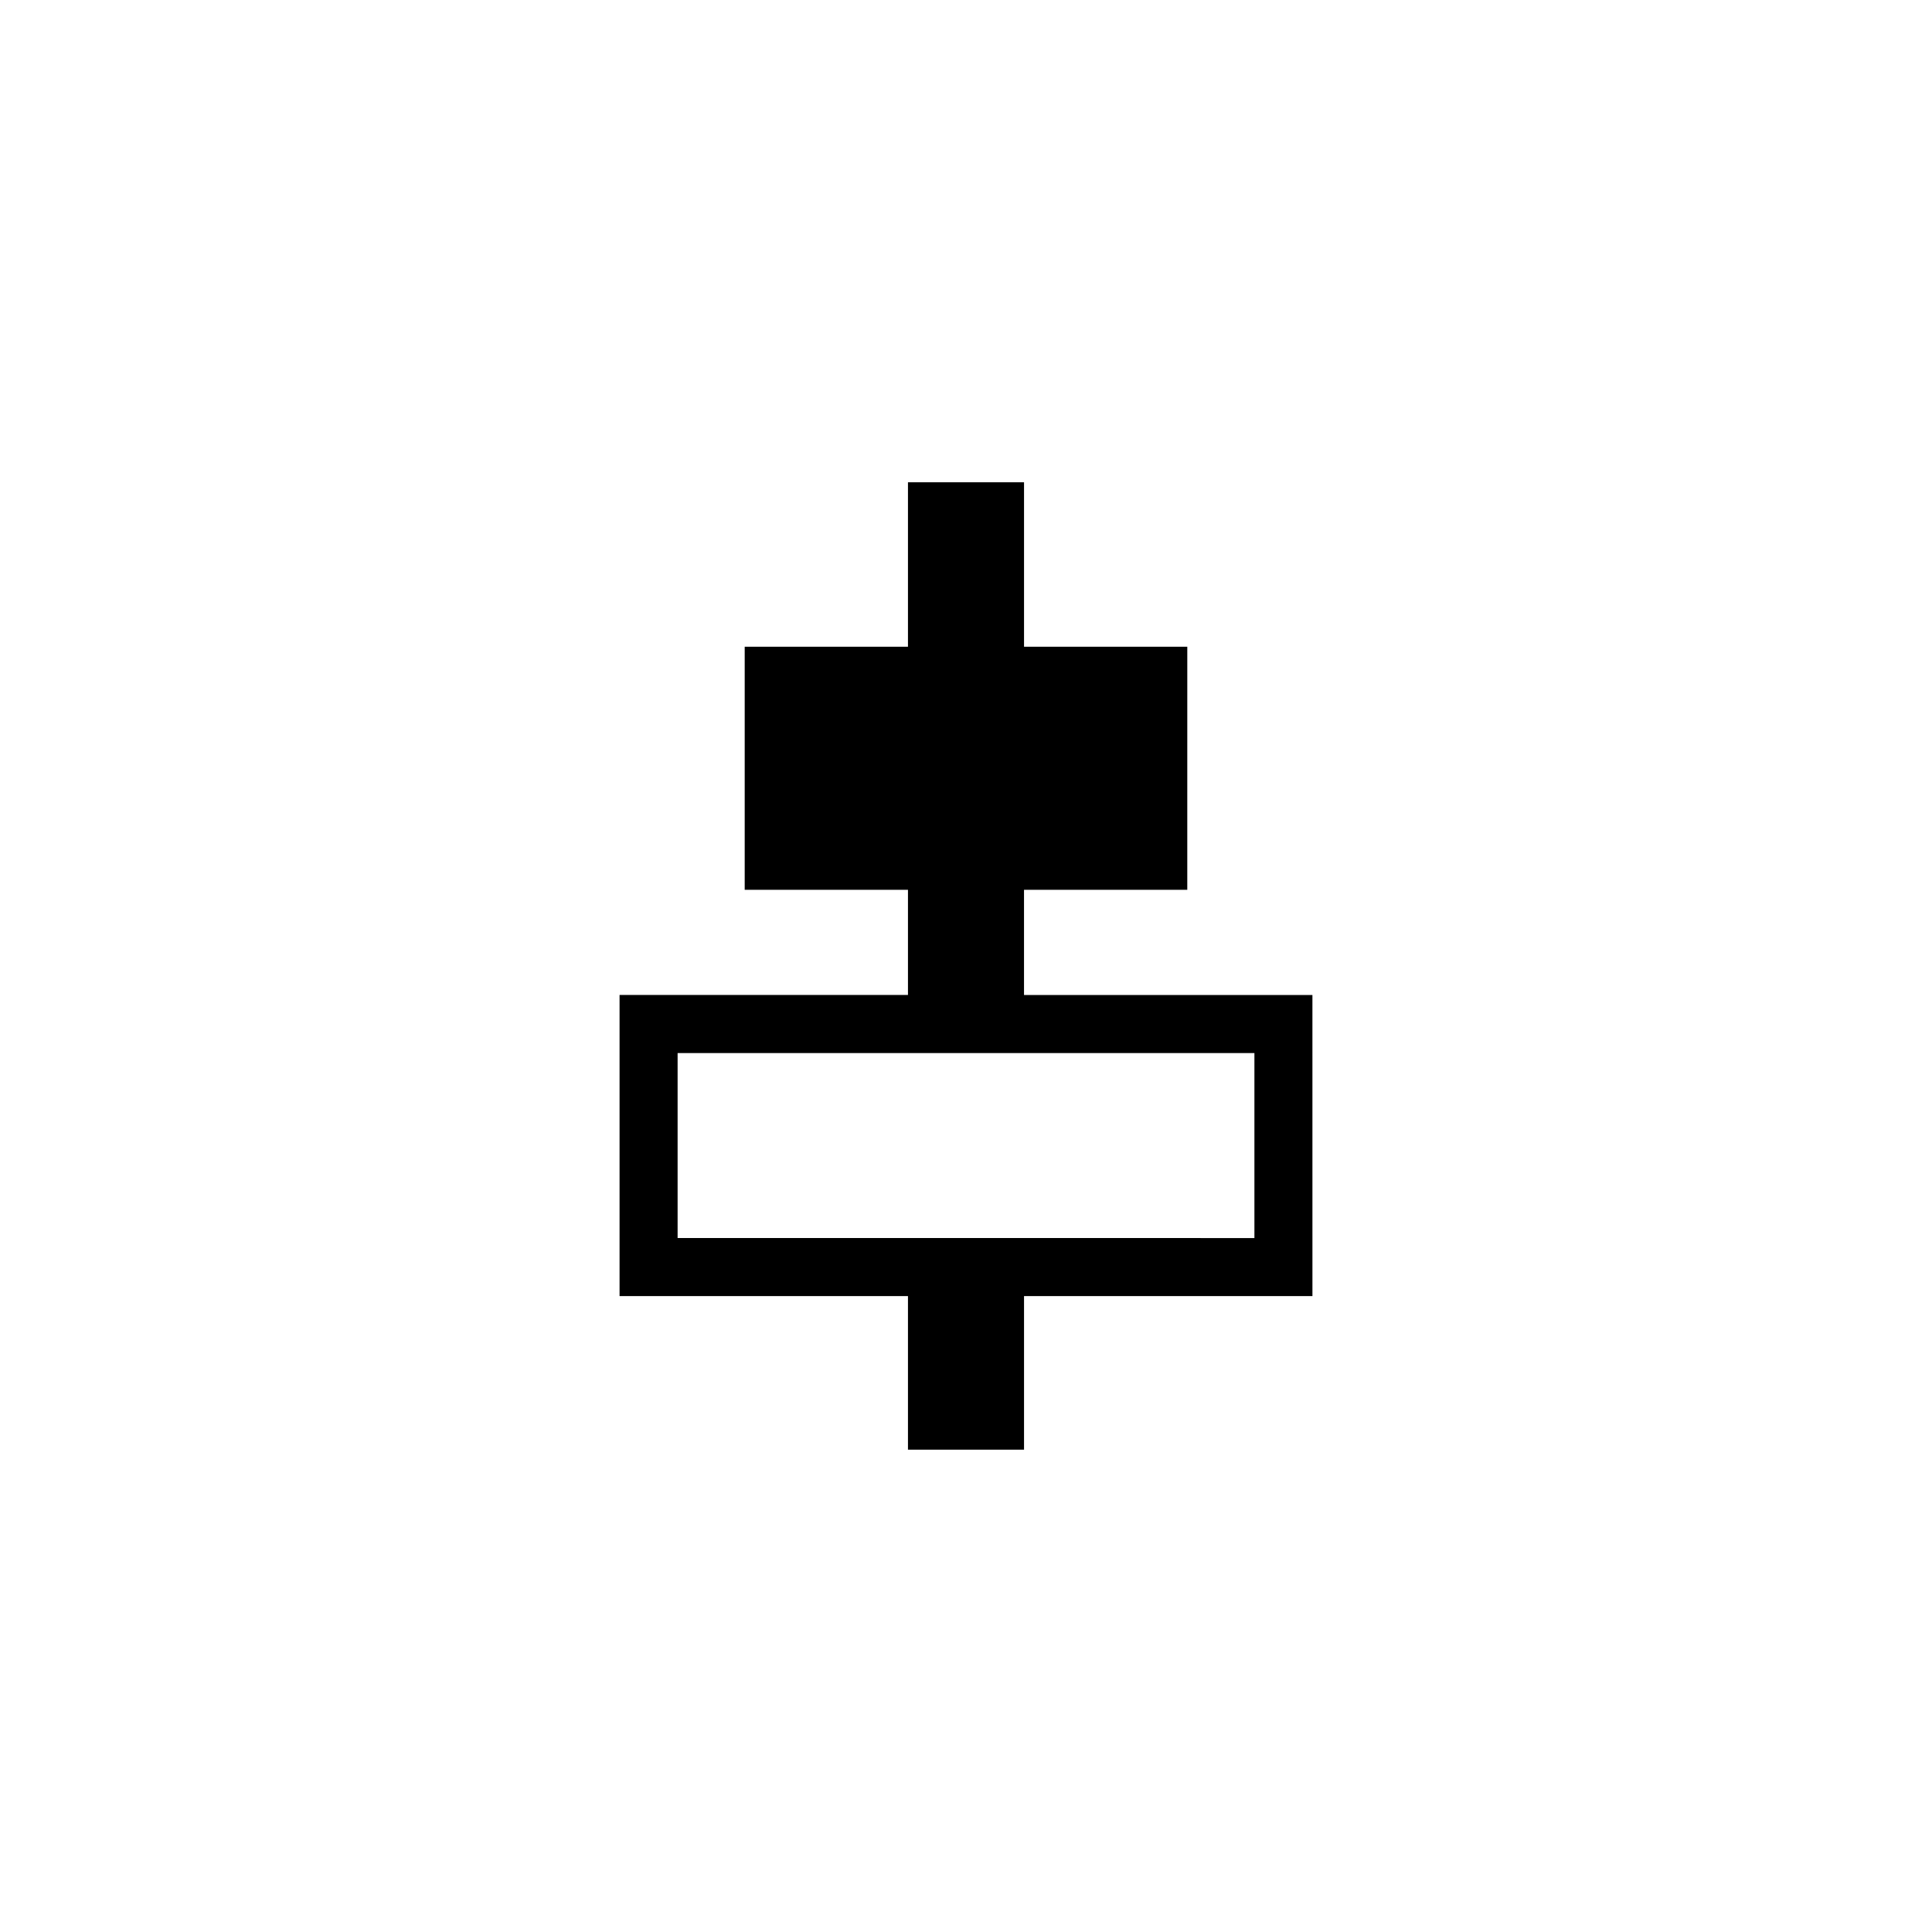 <?xml version="1.0" encoding="UTF-8"?>
<!-- Uploaded to: ICON Repo, www.svgrepo.com, Generator: ICON Repo Mixer Tools -->
<svg fill="#000000" width="800px" height="800px" version="1.1" viewBox="144 144 512 512" xmlns="http://www.w3.org/2000/svg">
 <path d="m384.62 528.18h30.758v-40.703h76.43l-0.004-79.793h-76.43v-27.875h43.266l0.004-64.414h-43.266v-43.586h-30.758v43.586h-43.266v64.41h43.266v27.875h-76.43v79.793h76.43zm-61.047-105.11h152.86v49.027l-152.86-0.004z"/>
</svg>